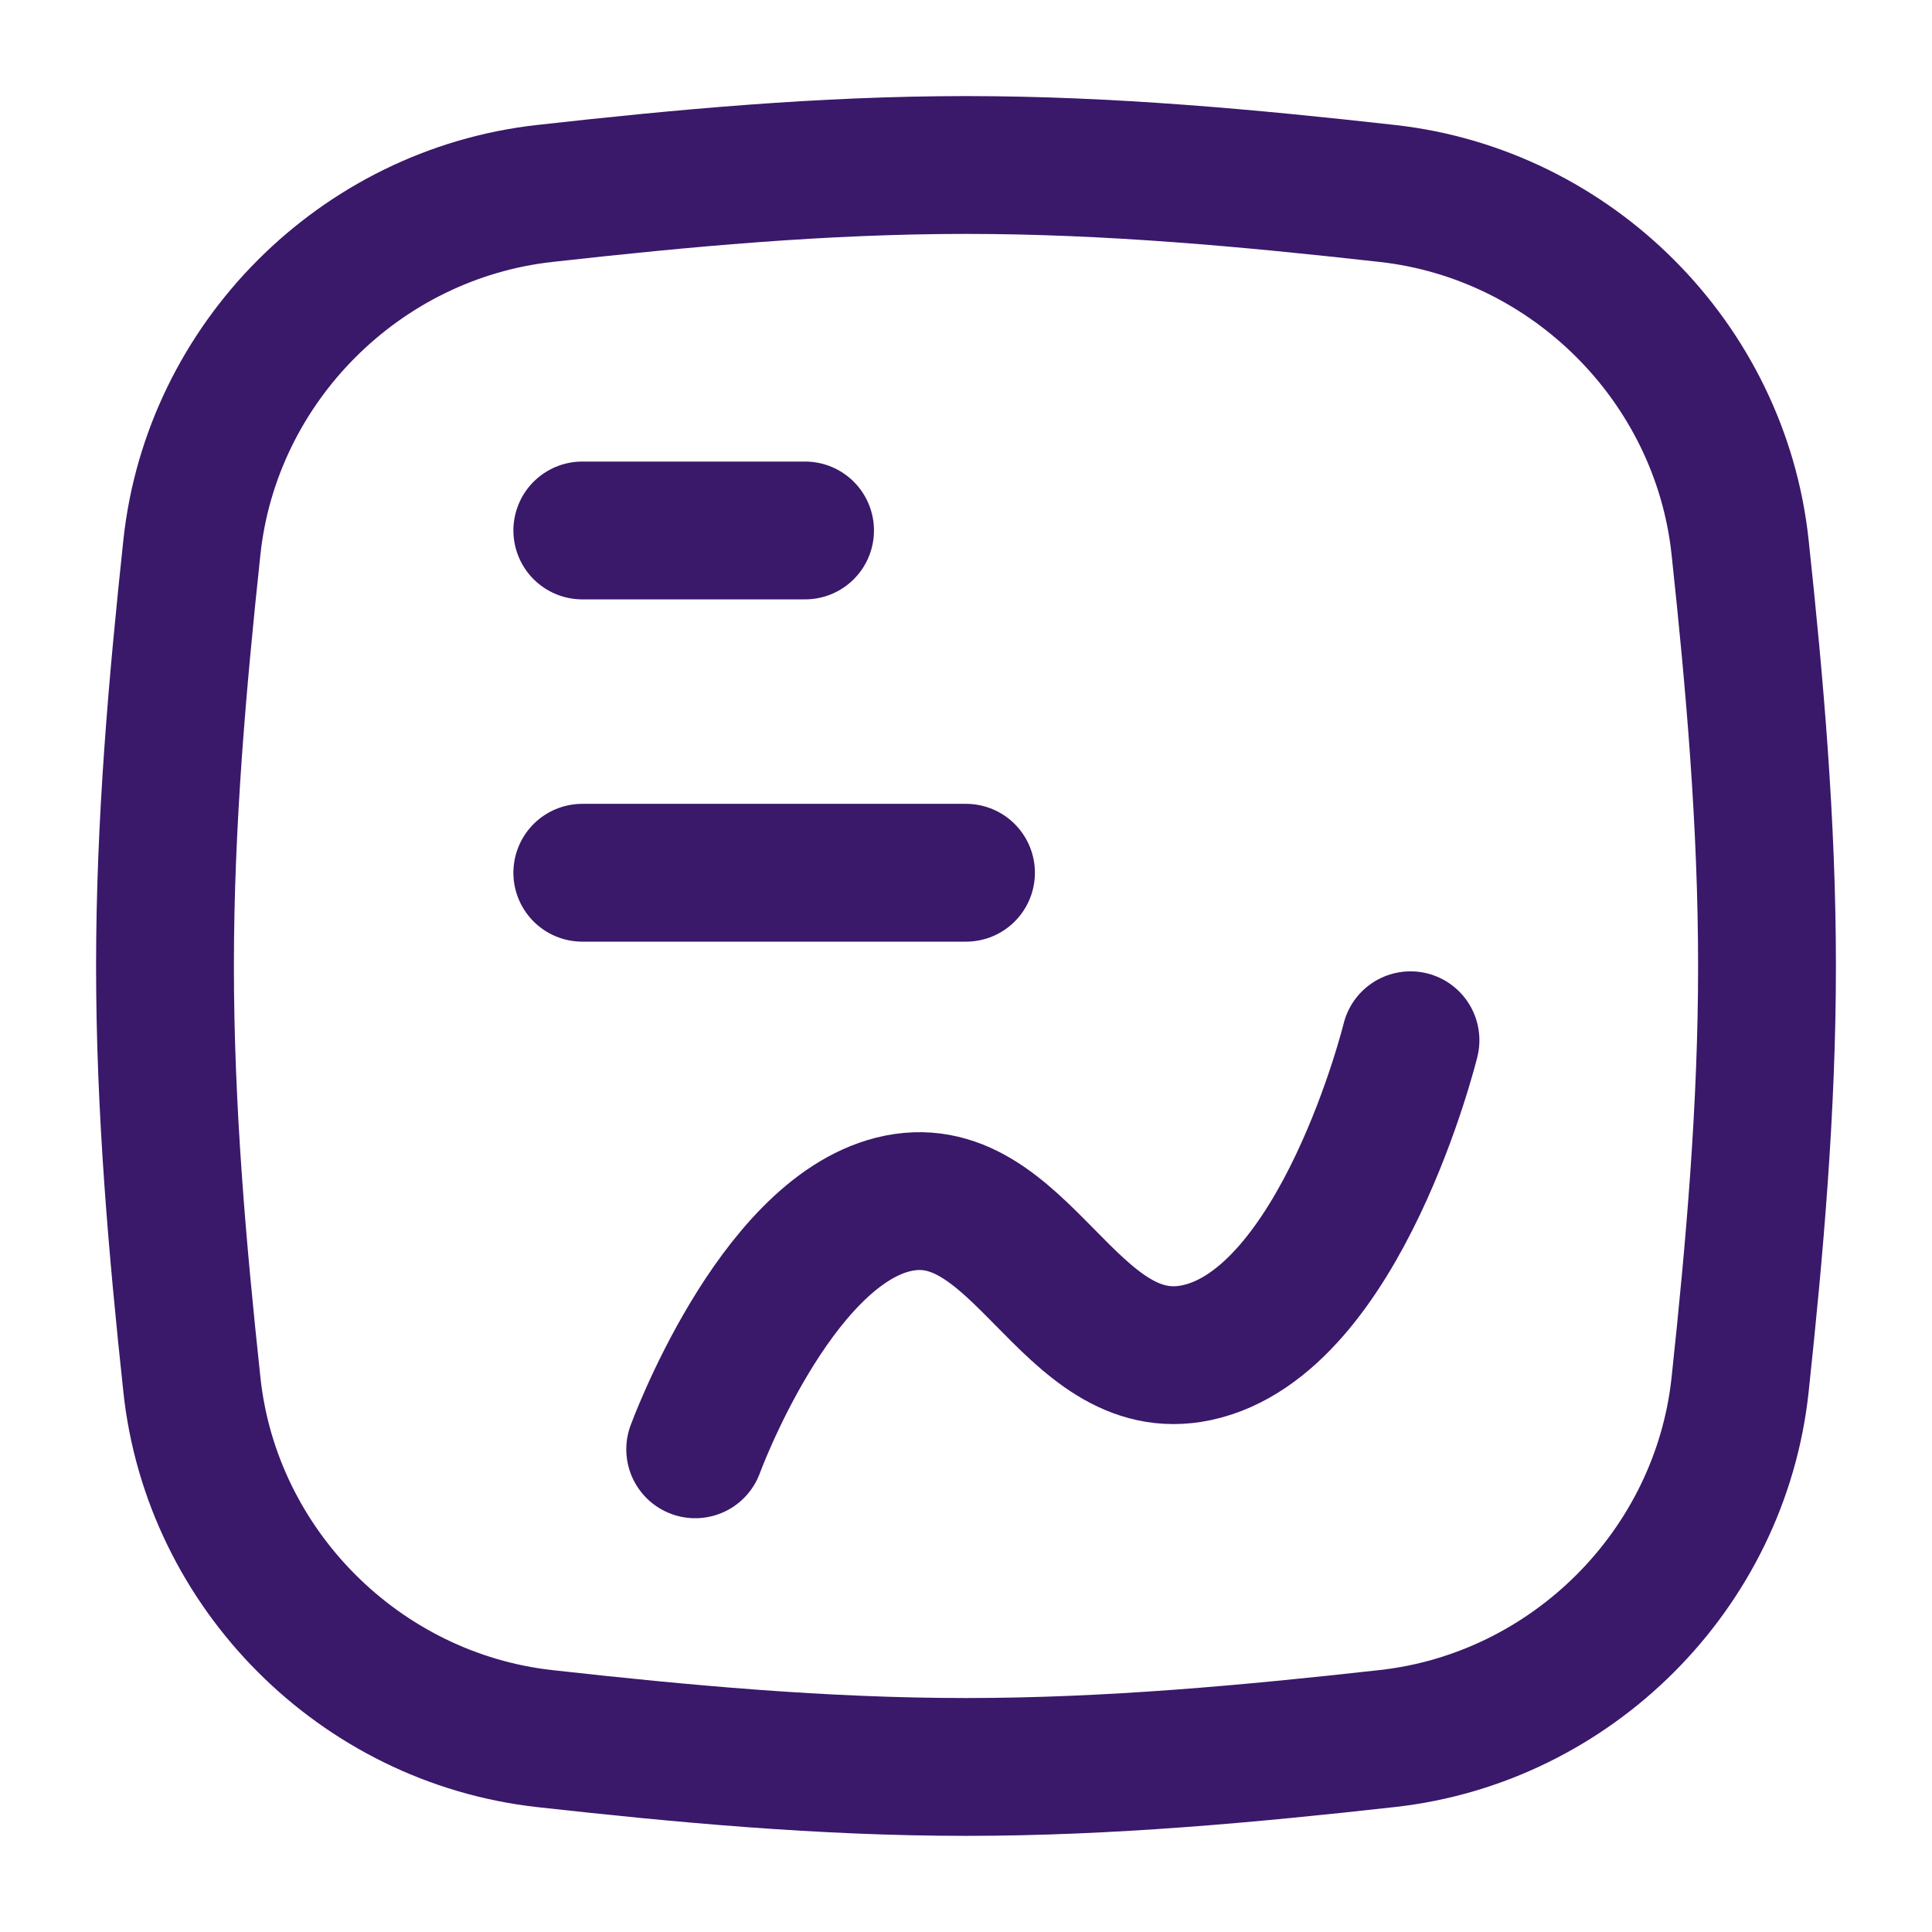 <svg xmlns="http://www.w3.org/2000/svg" fill="none" viewBox="-1.07 -1.07 30 30" id="Content-Statistic--Streamline-Flex" height="30" width="30">
  <desc>
    Content Statistic Streamline Icon: https://streamlinehq.com
  </desc>
  <g id="content-statistic--product-data-analysis-analytics-graph-line-business-board-chart">
    <path id="Intersect" stroke="#3a186a" stroke-linecap="round" stroke-linejoin="round" d="M1.91 20.434C2.217 23.301 4.523 25.607 7.388 25.927 9.517 26.164 11.702 26.367 13.93 26.367s4.413 -0.204 6.542 -0.441c2.866 -0.319 5.171 -2.625 5.478 -5.492 0.226 -2.116 0.418 -4.289 0.418 -6.504 0 -2.215 -0.191 -4.388 -0.418 -6.504 -0.307 -2.867 -2.612 -5.173 -5.478 -5.492C18.343 1.696 16.158 1.492 13.93 1.492S9.517 1.696 7.388 1.934C4.523 2.253 2.217 4.559 1.91 7.426 1.684 9.542 1.492 11.715 1.492 13.93c0 2.215 0.191 4.388 0.418 6.504Z" stroke-width="2.14"></path>
    <path id="Vector" stroke="#3a186a" stroke-linecap="round" stroke-linejoin="round" d="M7.972 7.167h3.459" stroke-width="2.14"></path>
    <path id="Vector_2" stroke="#3a186a" stroke-linecap="round" stroke-linejoin="round" d="M7.972 12.482h5.958" stroke-width="2.14"></path>
    <path id="Vector_3" stroke="#3a186a" stroke-linecap="round" stroke-linejoin="round" d="M20.832 15.083s-1.074 4.372 -3.319 4.851c-2.005 0.427 -2.732 -2.803 -4.72 -2.3 -1.849 0.468 -3.068 3.801 -3.068 3.801" stroke-width="2.14"></path>
  </g>
</svg>